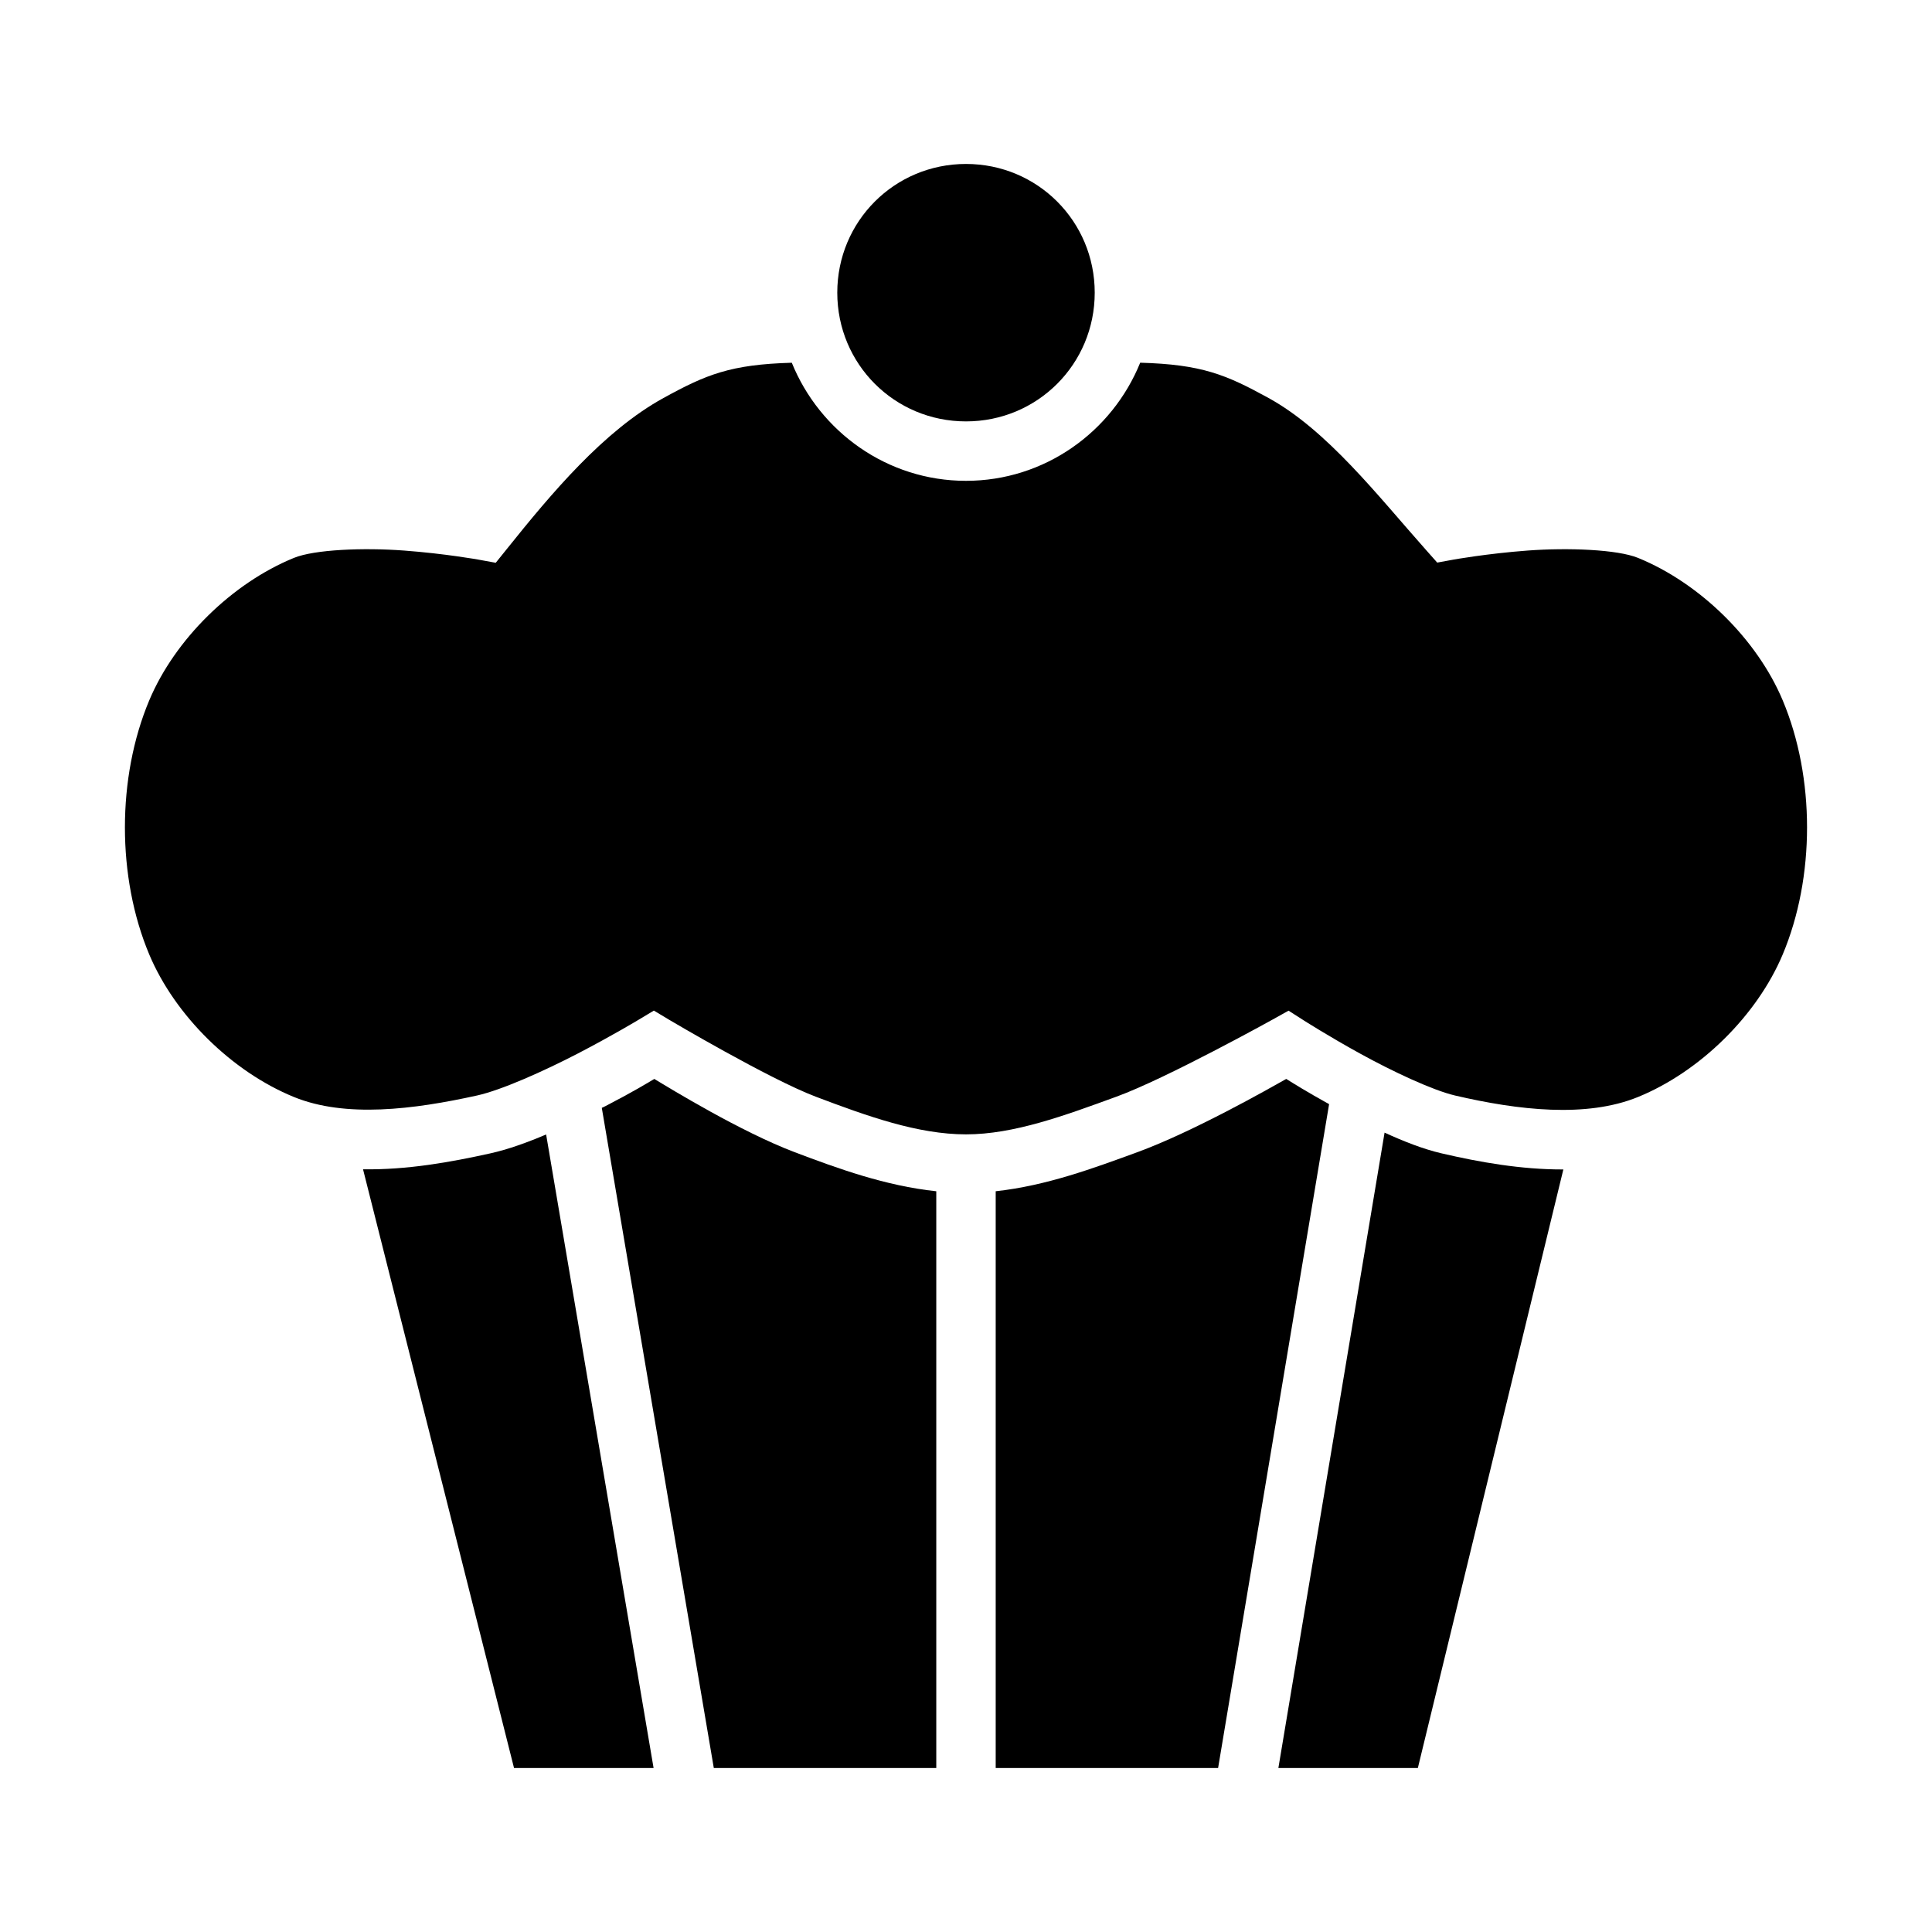 <?xml version="1.0" encoding="UTF-8"?>
<!-- The Best Svg Icon site in the world: iconSvg.co, Visit us! https://iconsvg.co -->
<svg fill="#000000" width="800px" height="800px" version="1.1" viewBox="144 144 512 512" xmlns="http://www.w3.org/2000/svg">
 <g fill-rule="evenodd">
  <path d="m400 187.45c18.934 0 34.113 15.18 34.113 34.113s-15.18 34.113-34.113 34.113-34.113-15.18-34.113-34.113 15.18-34.113 34.113-34.113z"/>
  <path d="m353.83 240.12c7.402 18.285 25.293 31.305 46.164 31.305 20.875 0 38.762-13.016 46.168-31.305 16.27 0.461 22.684 3.121 34.008 9.348 15.59 8.566 29.055 26.02 41.781 40.324l2.93 3.301 4.344-0.797s8.852-1.594 19.66-2.398c10.809-0.797 23.77-0.273 29.211 1.949 16.438 6.707 31.555 21.609 38.336 37.742 8.605 20.469 8.605 46.891 0 67.363-6.781 16.129-21.898 31.051-38.336 37.762-13.699 5.59-31.723 3.516-48.48-0.387-5.973-1.391-16.613-6.406-25.094-11.07-8.477-4.664-15.066-8.875-15.066-8.875l-3.977-2.543-4.121 2.297s-28.172 15.637-41.449 20.48c-13.836 5.047-27.242 10.004-39.914 10.004-12.734 0-26.16-4.816-39.809-9.984-12.348-4.676-38.848-20.379-38.848-20.379l-4.059-2.438-4.059 2.438s-7.039 4.242-16.051 8.918-20.258 9.707-26.691 11.133c-16.922 3.746-34.934 5.981-48.586 0.41-16.438-6.711-31.555-21.633-38.336-37.762-8.605-20.473-8.605-46.895 0-67.363 6.781-16.129 21.898-31.031 38.336-37.742 5.441-2.223 18.406-2.75 29.211-1.945 10.809 0.809 19.66 2.398 19.66 2.398l4.613 0.84 2.953-3.668c11.805-14.738 25.672-31.301 41.492-39.996 11.32-6.223 17.754-8.887 34.008-9.348z"/>
  <path d="m317.4 429.93c4.312 2.606 22.934 14.012 37.207 19.414 11.484 4.348 24.035 8.914 37.516 10.352v152.85h-58.957l-29.684-174.95c0.293-0.156 0.652-0.293 0.945-0.453 7.281-3.777 10.547-5.785 12.977-7.215z"/>
  <path d="m484.87 429.93c2.215 1.383 5.398 3.375 11.355 6.684l-29.418 175.93h-58.938v-152.85c13.5-1.473 25.996-6.141 37.434-10.312 14.887-5.43 35.145-16.969 39.566-19.457z"/>
  <path d="m510.93 444.16c5.102 2.34 10.254 4.363 15.109 5.492 10.027 2.336 21.102 4.301 32.266 4.266l-38.562 158.63h-36.961l28.145-168.39z"/>
  <path d="m288.73 444.65 28.477 167.89h-36.984l-40.016-158.67c11.66 0.199 23.246-1.891 33.684-4.203 4.711-1.039 9.789-2.875 14.844-5.023z"/>
 </g>
</svg>